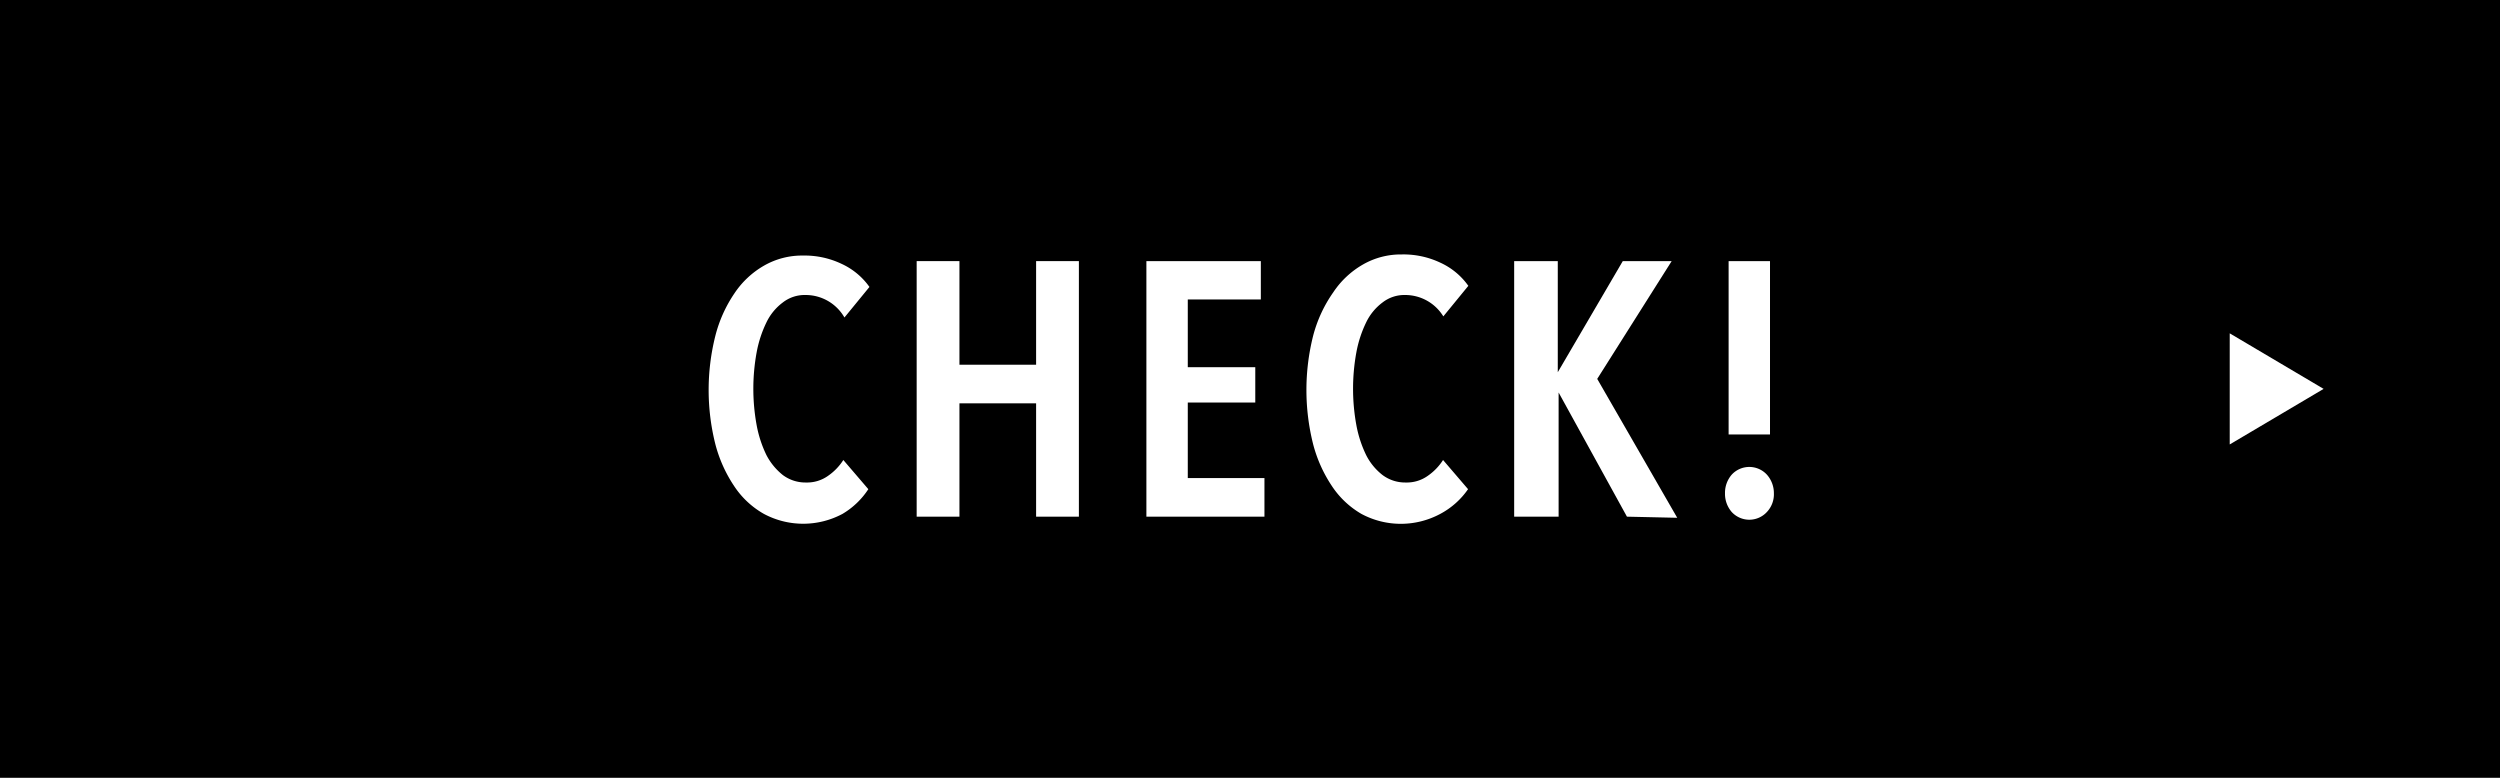 <svg height="28" viewBox="0 0 90 28" width="90" xmlns="http://www.w3.org/2000/svg"><path d="m0 0h90v28h-90z"/><g fill="#fff"><path d="m30.33 18.5a3 3 0 0 1 -2.83 0 3.12 3.12 0 0 1 -1.07-1 4.94 4.94 0 0 1 -.68-1.52 8 8 0 0 1 0-3.88 4.84 4.84 0 0 1 .69-1.54 3.18 3.18 0 0 1 1.07-1 2.75 2.75 0 0 1 1.4-.36 3.09 3.09 0 0 1 1.39.3 2.51 2.51 0 0 1 1 .83l-.9 1.1a1.61 1.61 0 0 0 -1.4-.81 1.28 1.28 0 0 0 -.82.27 1.94 1.94 0 0 0 -.59.72 4.2 4.2 0 0 0 -.35 1.07 7.27 7.27 0 0 0 0 2.63 4.2 4.2 0 0 0 .35 1.07 2.24 2.24 0 0 0 .59.72 1.36 1.36 0 0 0 .84.27 1.3 1.3 0 0 0 .79-.24 2 2 0 0 0 .55-.57l.9 1.05a2.83 2.83 0 0 1 -.93.89z"/><path d="m37.3 18.6v-4.08h-2.76v4.08h-1.54v-9.2h1.54v3.73h2.76v-3.73h1.54v9.2z"/><path d="m41.27 18.6v-9.2h4.12v1.38h-2.63v2.44h2.43v1.27h-2.43v2.72h2.76v1.39z"/><path d="m51.85 18.5a3 3 0 0 1 -2.84 0 3.19 3.19 0 0 1 -1.06-1 4.94 4.94 0 0 1 -.68-1.52 8 8 0 0 1 0-3.88 4.84 4.84 0 0 1 .73-1.58 3.18 3.18 0 0 1 1.07-1 2.74 2.74 0 0 1 1.39-.36 3.1 3.1 0 0 1 1.4.3 2.51 2.51 0 0 1 1 .83l-.9 1.1a1.61 1.61 0 0 0 -1.37-.77 1.28 1.28 0 0 0 -.82.27 1.94 1.94 0 0 0 -.59.72 4.2 4.2 0 0 0 -.35 1.07 7.27 7.27 0 0 0 0 2.63 4.2 4.2 0 0 0 .35 1.07 2.12 2.12 0 0 0 .59.72 1.36 1.36 0 0 0 .84.27 1.3 1.3 0 0 0 .79-.24 2 2 0 0 0 .55-.57l.9 1.05a2.83 2.83 0 0 1 -1 .89z"/><path d="m58.57 18.6-2.46-4.47v4.47h-1.6v-9.2h1.57v4l2.34-4h1.76l-2.68 4.24 2.88 5z"/><path d="m63.86 17.76a.93.93 0 0 1 -.25.67.86.86 0 0 1 -1.27 0 1 1 0 0 1 -.24-.67 1 1 0 0 1 .24-.67.86.86 0 0 1 1.27 0 1 1 0 0 1 .25.67zm-1.63-2.12v-6.24h1.49v6.24z"/><path d="m80.27 12 3.38 2-3.38 2z"/></g></svg>